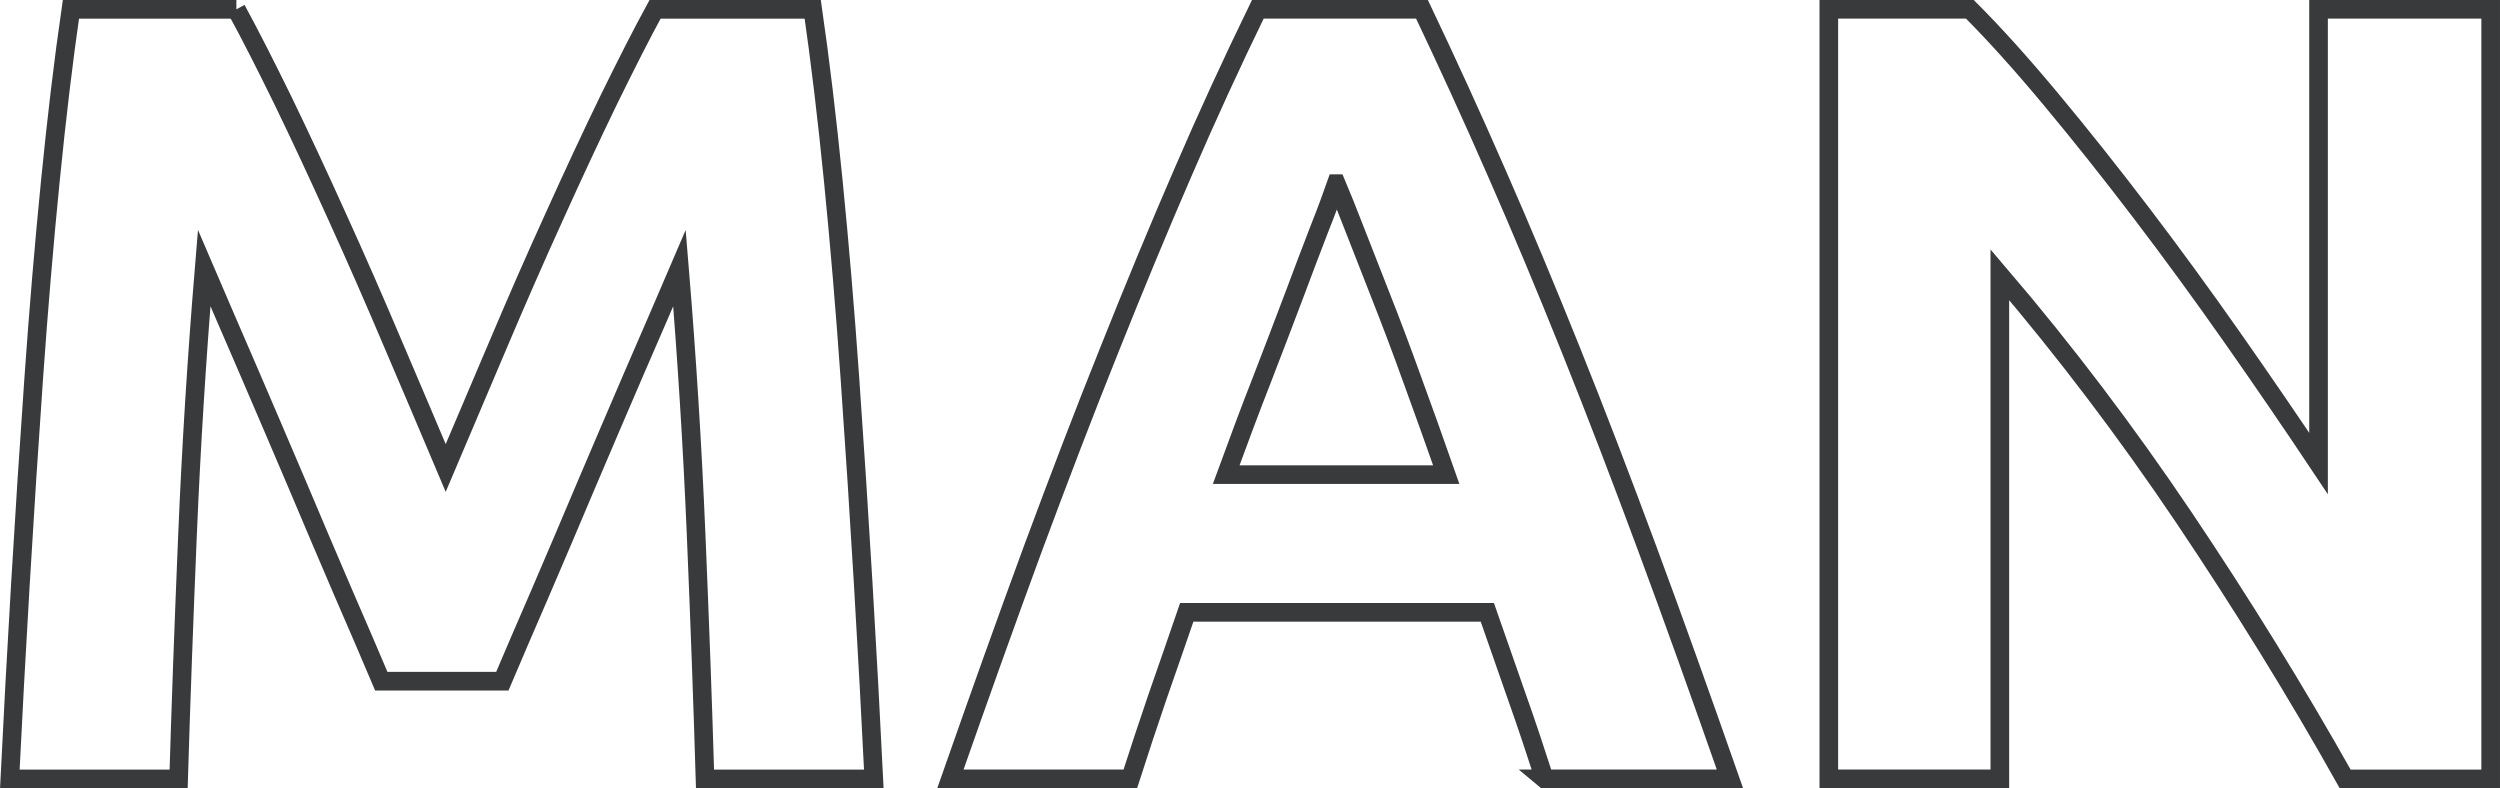 <?xml version="1.0" encoding="UTF-8"?> <!-- Creator: CorelDRAW 2018 (64-Bit) --> <svg xmlns="http://www.w3.org/2000/svg" xmlns:xlink="http://www.w3.org/1999/xlink" xml:space="preserve" width="100.579mm" height="31.712mm" style="shape-rendering:geometricPrecision; text-rendering:geometricPrecision; image-rendering:optimizeQuality; fill-rule:evenodd; clip-rule:evenodd" viewBox="0 0 1149.73 362.5"> <defs> <style type="text/css"> <![CDATA[ .str0 {stroke:#393A3B;stroke-width:8.57;stroke-miterlimit:22.926} .fil0 {fill:none;fill-rule:nonzero} ]]> </style> </defs> <g id="Слой_x0020_1">  <path class="fil0 str0" d="M108.69 4.29c6.13,11.24 13.19,25.11 21.28,41.62 8,16.51 16.34,34.39 25.03,53.62 8.77,19.24 17.36,38.9 25.88,58.99 8.6,20.09 16.6,38.99 24.09,56.69 7.49,-17.7 15.58,-36.6 24.09,-56.69 8.51,-20.09 17.11,-39.75 25.88,-58.99 8.68,-19.24 17.02,-37.11 25.03,-53.62 8.09,-16.51 15.15,-30.39 21.28,-41.62l72.52 0c3.4,23.49 6.55,49.79 9.45,78.91 2.89,29.11 5.45,59.41 7.66,90.91 2.21,31.49 4.26,63.07 6.13,94.74 1.87,31.66 3.49,61.46 4.85,89.37l-77.63 0c-1.02,-34.39 -2.38,-71.84 -4.09,-112.36 -1.7,-40.52 -4.26,-81.37 -7.66,-122.57 -6.13,14.3 -12.94,30.13 -20.51,47.5 -7.49,17.36 -14.9,34.73 -22.3,52.09 -7.32,17.36 -14.39,33.96 -21.2,49.79 -6.89,15.83 -12.68,29.37 -17.45,40.6l-55.67 0c-4.77,-11.24 -10.55,-24.77 -17.45,-40.6 -6.81,-15.83 -13.87,-32.43 -21.19,-49.79 -7.41,-17.36 -14.81,-34.73 -22.3,-52.09 -7.49,-17.36 -14.39,-33.2 -20.51,-47.5 -3.4,41.2 -5.96,82.05 -7.66,122.57 -1.7,40.52 -3.06,77.97 -4.09,112.36l-77.63 0c1.36,-27.92 2.98,-57.71 4.85,-89.37 1.87,-31.67 3.92,-63.24 6.13,-94.74 2.21,-31.49 4.77,-61.8 7.66,-90.91 2.89,-29.11 6.04,-55.41 9.45,-78.91l76.1 0z"></path> <path id="1" class="fil0 str0" d="M710.31 358.21c-4,-12.34 -8.17,-24.94 -12.77,-37.88 -4.51,-12.94 -9.02,-25.88 -13.53,-38.73l-138.23 0c-4.43,12.94 -8.94,25.88 -13.45,38.81 -4.43,13.02 -8.6,25.54 -12.51,37.79l-82.74 0c13.36,-38.13 25.96,-73.37 37.88,-105.72 12,-32.35 23.66,-62.82 35.15,-91.42 11.41,-28.6 22.64,-55.75 33.79,-81.46 11.07,-25.71 22.64,-50.82 34.56,-75.33l75.5 0c11.66,24.51 23.15,49.62 34.39,75.33 11.32,25.71 22.64,52.86 34.13,81.46 11.49,28.6 23.15,59.07 35.15,91.42 12,32.35 24.6,67.58 37.96,105.72l-85.29 0zm-95.76 -273.74c-1.79,5.11 -4.34,12.17 -7.83,20.94 -3.41,8.85 -7.32,19.07 -11.66,30.73 -4.34,11.58 -9.28,24.34 -14.64,38.3 -5.45,13.87 -10.9,28.51 -16.51,43.84l101.21 0c-5.36,-15.32 -10.64,-30.05 -15.75,-44.01 -5.02,-13.96 -9.87,-26.73 -14.47,-38.39 -4.51,-11.58 -8.51,-21.79 -12,-30.64 -3.41,-8.85 -6.21,-15.75 -8.34,-20.77z"></path> <path id="2" class="fil0 str0" d="M1078.54 358.21c-22.81,-40.52 -47.5,-80.52 -74.05,-120.02 -26.56,-39.5 -54.82,-76.78 -84.78,-111.85l0 231.86 -78.65 0 0 -353.93 64.86 0c11.24,11.24 23.66,25.02 37.28,41.37 13.62,16.34 27.49,33.79 41.62,52.35 14.13,18.56 28.17,37.79 42.13,57.71 13.96,19.92 27.07,39.07 39.33,57.46l0 -208.88 79.16 0 0 353.93 -66.9 0z"></path> </g> </svg> 